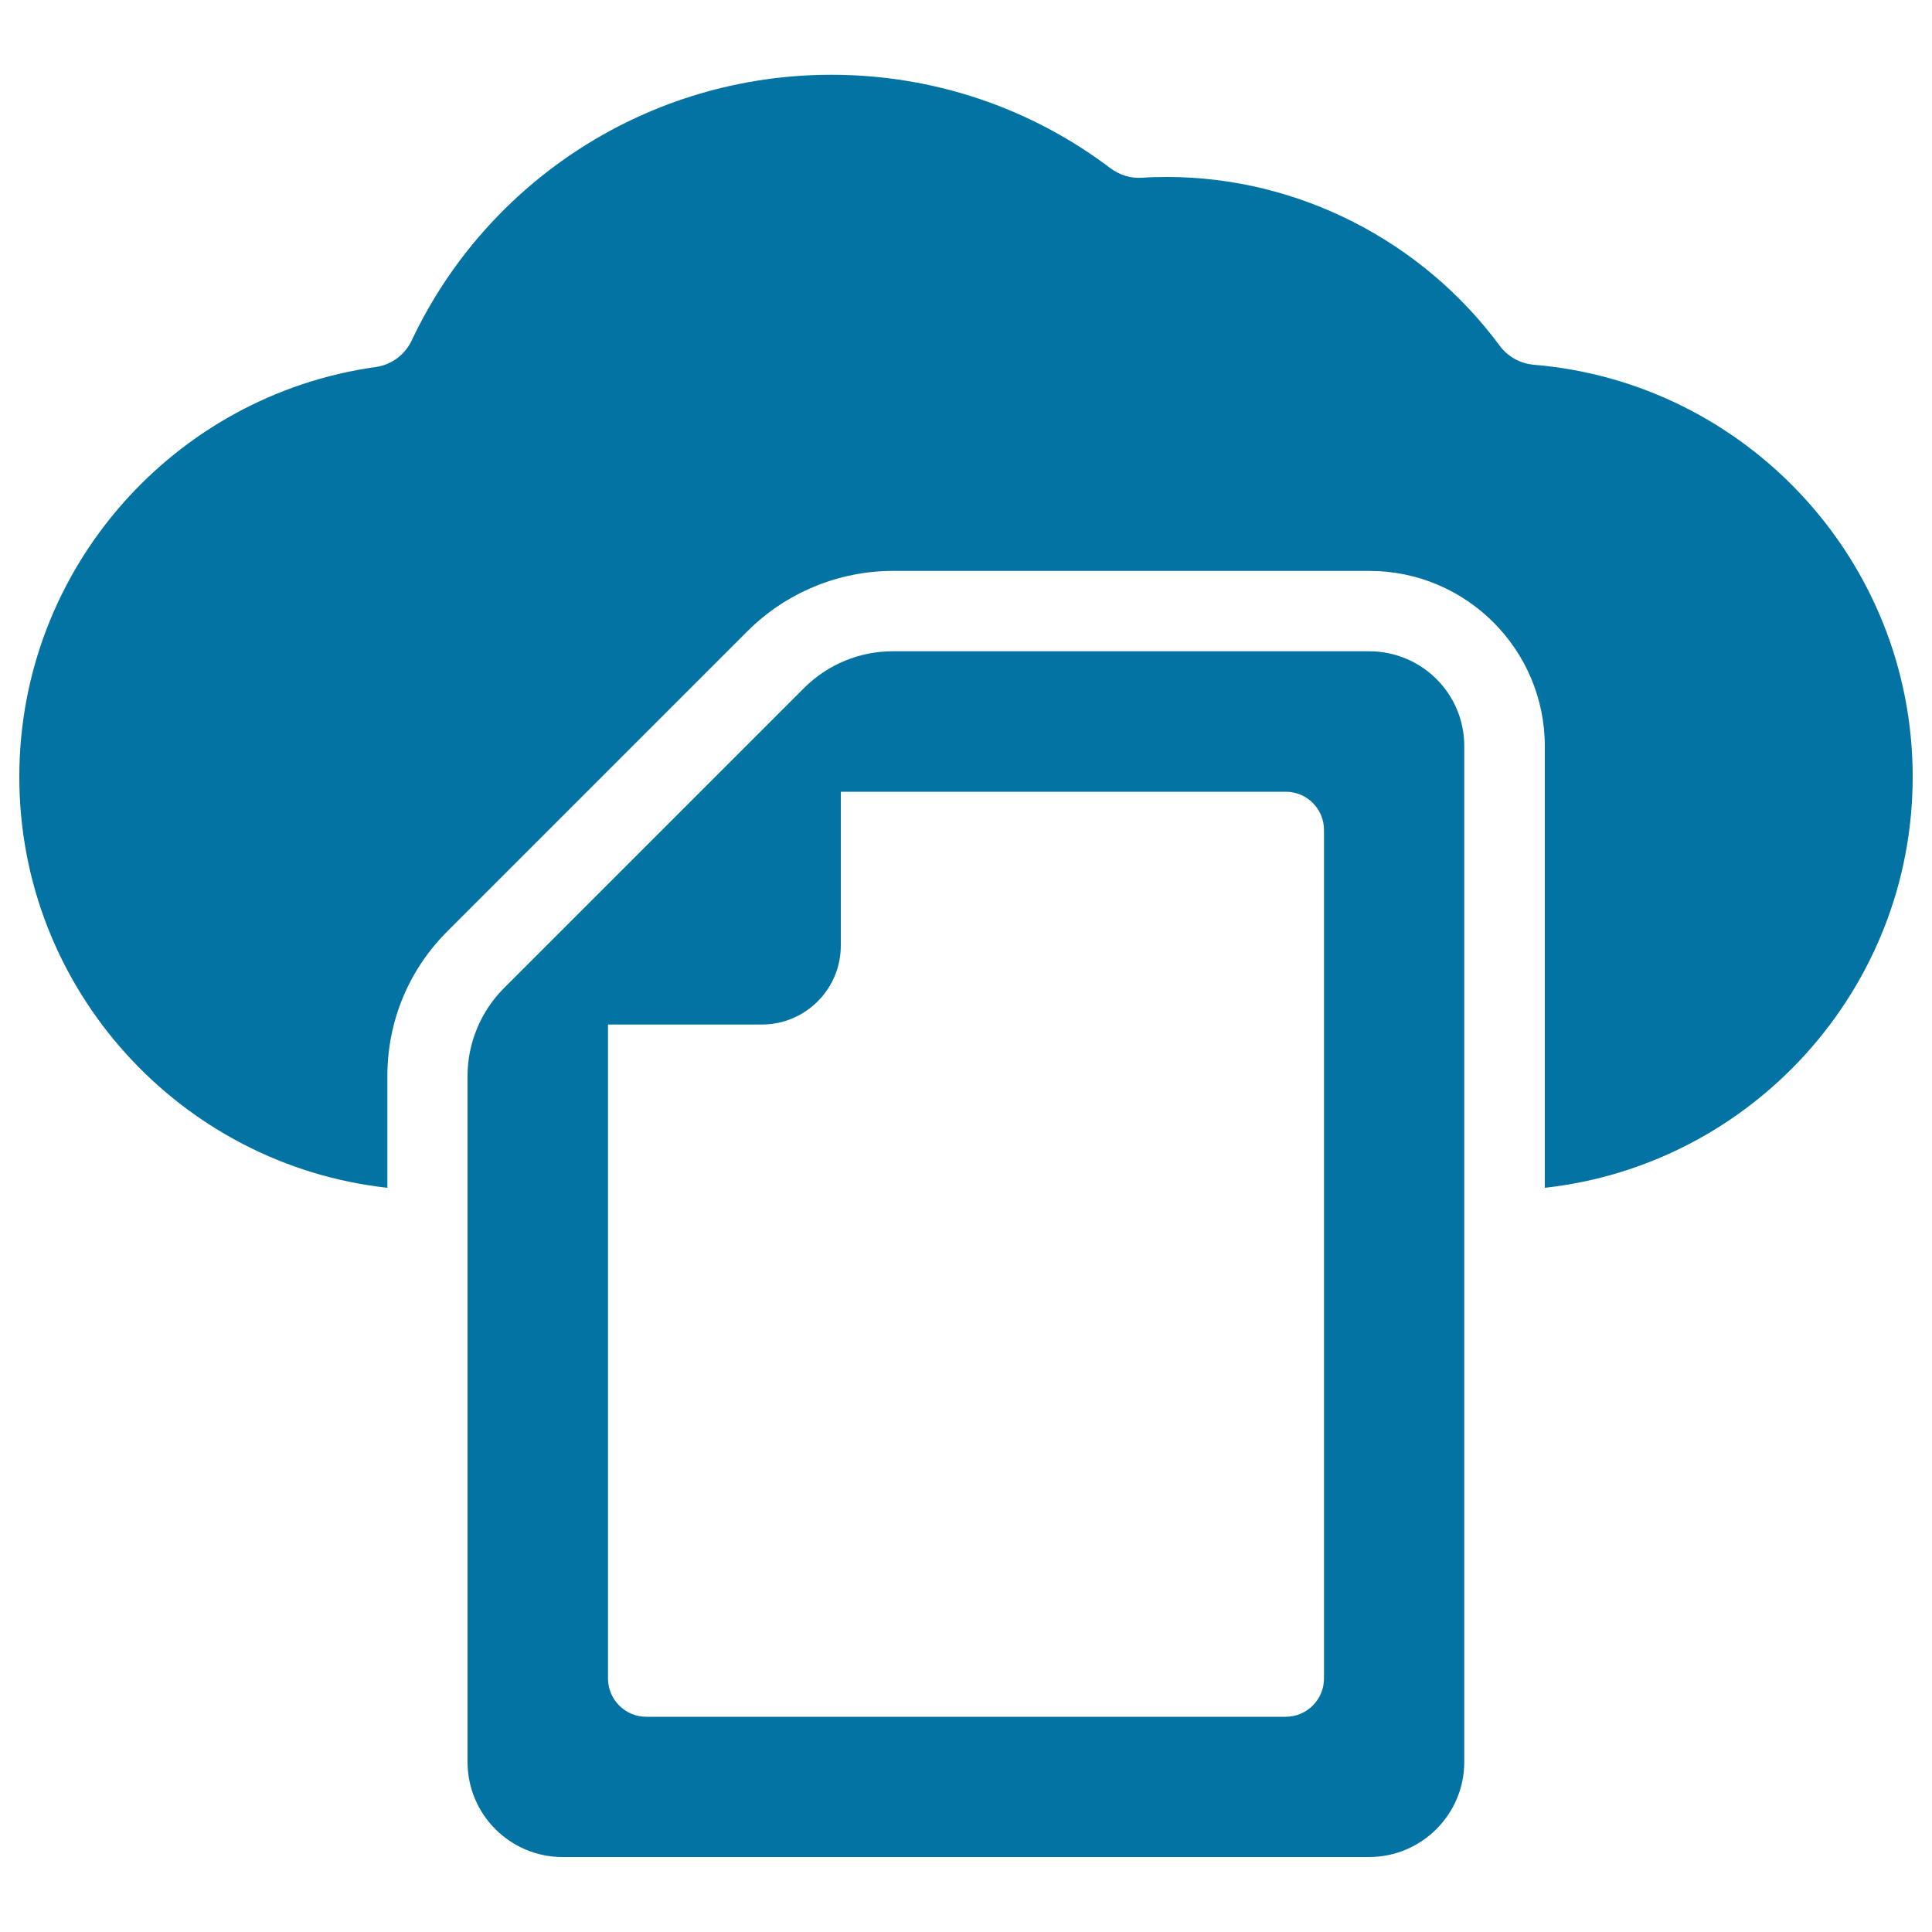 <svg xmlns="http://www.w3.org/2000/svg" viewBox="0 0 1000 1000" style="fill:#0273a2">
<title>File On Internet SVG icon</title>
<g><g><path d="M708.7,337.1H462c-17.1,0-33.5,6.8-45.7,18.9L260.9,511.4C248.8,523.5,242,539.9,242,557v355c0,27.2,22.1,49.2,49.2,49.2h417.4c27.2,0,49.3-22.1,49.3-49.2V386.3C758,359.1,735.9,337.1,708.7,337.1z M685.3,868.8c0,10.9-8.9,19.8-19.8,19.8h-331c-10.9,0-19.8-8.9-19.8-19.8V530.3h79.6c22.6,0,40.9-18.3,40.9-40.9v-79.6h230.3c11,0,19.8,8.9,19.8,19.8V868.8L685.3,868.8z"/><path d="M793.9,188.8c-7-0.6-13.5-4.2-17.7-9.9c-39.9-54-104-87.3-172.2-87.3c-4.3,0-8.6,0.1-12.9,0.4c-5.9,0.4-11.6-1.4-16.3-4.9C533.3,55.7,483,38.7,430.3,38.7c-94.3,0-178.1,54.7-217.2,137.5c-3.5,7.5-10.6,12.7-18.8,13.8C90.3,204.6,10,294.1,10,402.1C10,512.2,93.5,603,200.5,614.8V557c0-28.3,11-55,31.1-75l155.4-155.4c19.8-19.8,47.1-31.1,75.1-31.1h246.7c50.1,0,90.8,40.7,90.8,90.8v228.5C906.5,603,990,512.1,990,402.1C990,290.1,903.6,197.9,793.9,188.8z"/></g></g>
</svg>